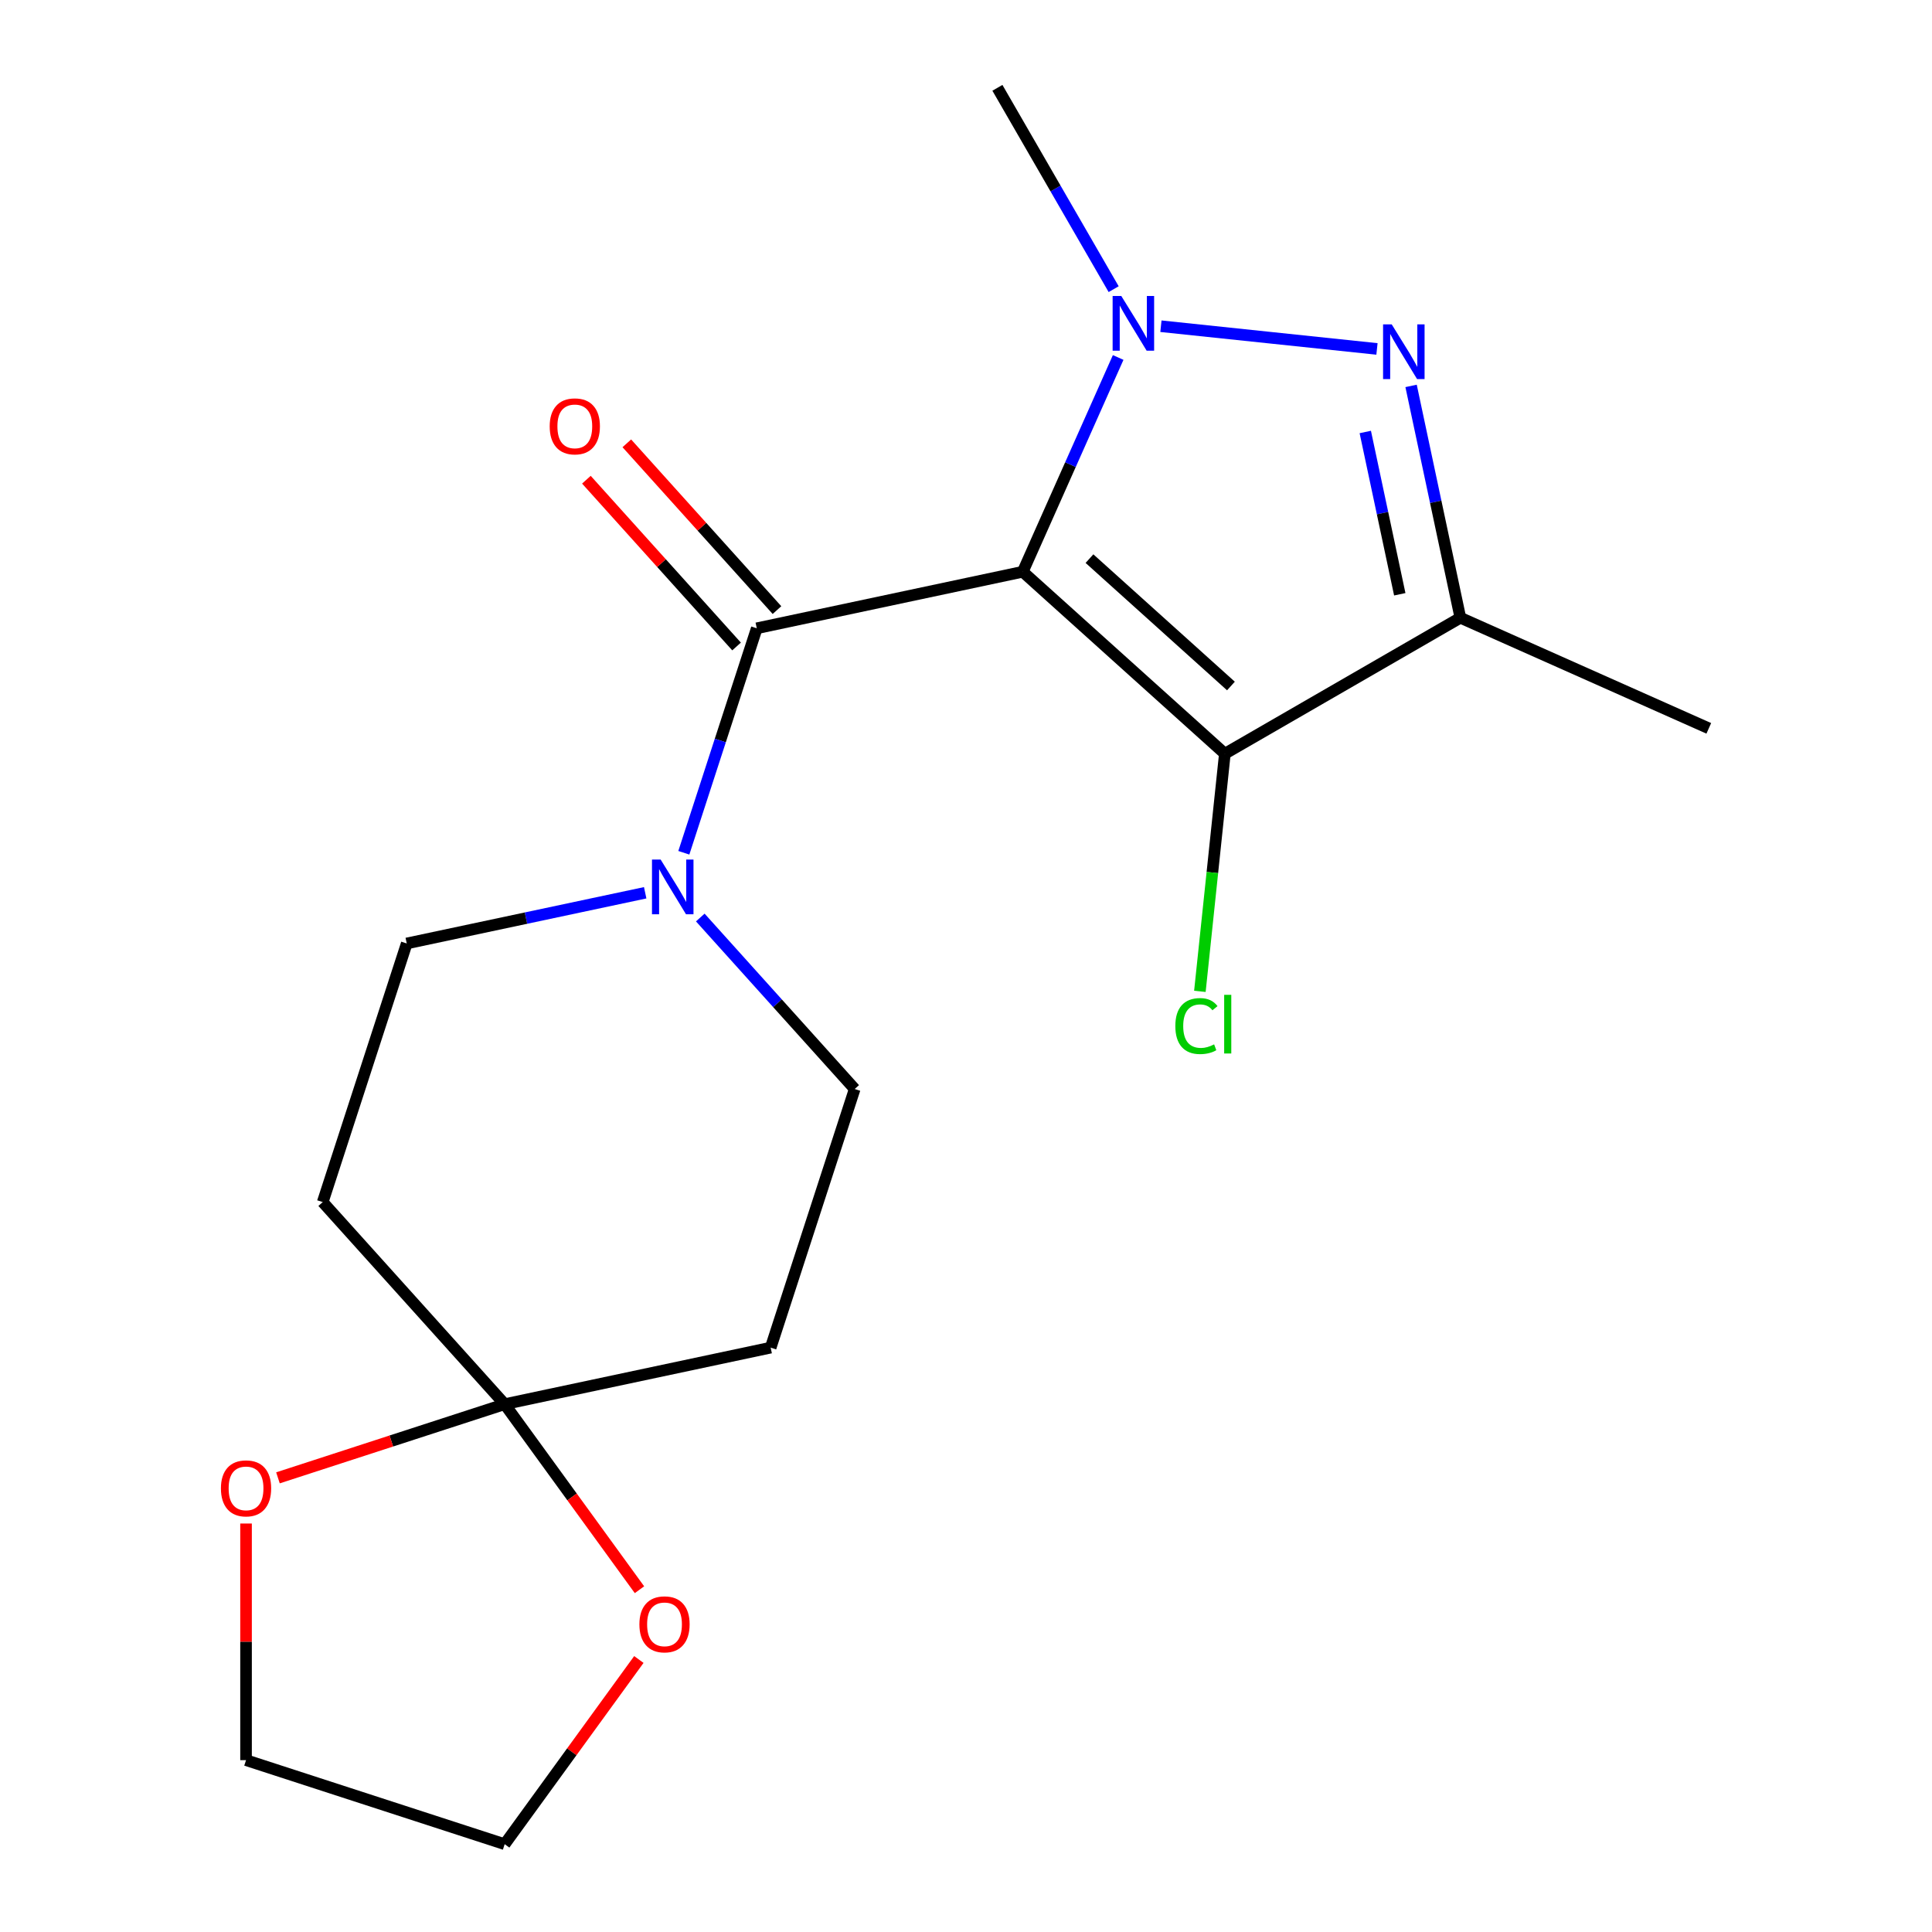 <?xml version='1.0' encoding='iso-8859-1'?>
<svg version='1.1' baseProfile='full'
              xmlns='http://www.w3.org/2000/svg'
                      xmlns:rdkit='http://www.rdkit.org/xml'
                      xmlns:xlink='http://www.w3.org/1999/xlink'
                  xml:space='preserve'
width='1000px' height='1000px' viewBox='0 0 1000 1000'>
<!-- END OF HEADER -->
<rect style='opacity:1.0;fill:#FFFFFF;stroke:none' width='1000' height='1000' x='0' y='0'> </rect>
<path class='bond-0' d='M 529.383,295.938 L 554.072,240.484' style='fill:none;fill-rule:evenodd;stroke:#000000;stroke-width:6px;stroke-linecap:butt;stroke-linejoin:miter;stroke-opacity:1' />
<path class='bond-0' d='M 554.072,240.484 L 578.762,185.031' style='fill:none;fill-rule:evenodd;stroke:#0000FF;stroke-width:6px;stroke-linecap:butt;stroke-linejoin:miter;stroke-opacity:1' />
<path class='bond-1' d='M 529.383,295.938 L 633.984,390.121' style='fill:none;fill-rule:evenodd;stroke:#000000;stroke-width:6px;stroke-linecap:butt;stroke-linejoin:miter;stroke-opacity:1' />
<path class='bond-1' d='M 563.91,289.145 L 637.13,355.073' style='fill:none;fill-rule:evenodd;stroke:#000000;stroke-width:6px;stroke-linecap:butt;stroke-linejoin:miter;stroke-opacity:1' />
<path class='bond-3' d='M 529.383,295.938 L 391.704,325.202' style='fill:none;fill-rule:evenodd;stroke:#000000;stroke-width:6px;stroke-linecap:butt;stroke-linejoin:miter;stroke-opacity:1' />
<path class='bond-2' d='M 600.892,168.85 L 712.716,180.604' style='fill:none;fill-rule:evenodd;stroke:#0000FF;stroke-width:6px;stroke-linecap:butt;stroke-linejoin:miter;stroke-opacity:1' />
<path class='bond-15' d='M 576.426,149.673 L 546.341,97.564' style='fill:none;fill-rule:evenodd;stroke:#0000FF;stroke-width:6px;stroke-linecap:butt;stroke-linejoin:miter;stroke-opacity:1' />
<path class='bond-15' d='M 546.341,97.564 L 516.255,45.455' style='fill:none;fill-rule:evenodd;stroke:#000000;stroke-width:6px;stroke-linecap:butt;stroke-linejoin:miter;stroke-opacity:1' />
<path class='bond-4' d='M 633.984,390.121 L 755.881,319.744' style='fill:none;fill-rule:evenodd;stroke:#000000;stroke-width:6px;stroke-linecap:butt;stroke-linejoin:miter;stroke-opacity:1' />
<path class='bond-14' d='M 633.984,390.121 L 627.52,451.623' style='fill:none;fill-rule:evenodd;stroke:#000000;stroke-width:6px;stroke-linecap:butt;stroke-linejoin:miter;stroke-opacity:1' />
<path class='bond-14' d='M 627.52,451.623 L 621.056,513.126' style='fill:none;fill-rule:evenodd;stroke:#00CC00;stroke-width:6px;stroke-linecap:butt;stroke-linejoin:miter;stroke-opacity:1' />
<path class='bond-19' d='M 730.374,199.744 L 743.128,259.744' style='fill:none;fill-rule:evenodd;stroke:#0000FF;stroke-width:6px;stroke-linecap:butt;stroke-linejoin:miter;stroke-opacity:1' />
<path class='bond-19' d='M 743.128,259.744 L 755.881,319.744' style='fill:none;fill-rule:evenodd;stroke:#000000;stroke-width:6px;stroke-linecap:butt;stroke-linejoin:miter;stroke-opacity:1' />
<path class='bond-19' d='M 706.665,223.596 L 715.592,265.596' style='fill:none;fill-rule:evenodd;stroke:#0000FF;stroke-width:6px;stroke-linecap:butt;stroke-linejoin:miter;stroke-opacity:1' />
<path class='bond-19' d='M 715.592,265.596 L 724.519,307.596' style='fill:none;fill-rule:evenodd;stroke:#000000;stroke-width:6px;stroke-linecap:butt;stroke-linejoin:miter;stroke-opacity:1' />
<path class='bond-5' d='M 391.704,325.202 L 372.828,383.296' style='fill:none;fill-rule:evenodd;stroke:#000000;stroke-width:6px;stroke-linecap:butt;stroke-linejoin:miter;stroke-opacity:1' />
<path class='bond-5' d='M 372.828,383.296 L 353.952,441.389' style='fill:none;fill-rule:evenodd;stroke:#0000FF;stroke-width:6px;stroke-linecap:butt;stroke-linejoin:miter;stroke-opacity:1' />
<path class='bond-11' d='M 402.164,315.784 L 363.301,272.623' style='fill:none;fill-rule:evenodd;stroke:#000000;stroke-width:6px;stroke-linecap:butt;stroke-linejoin:miter;stroke-opacity:1' />
<path class='bond-11' d='M 363.301,272.623 L 324.439,229.462' style='fill:none;fill-rule:evenodd;stroke:#FF0000;stroke-width:6px;stroke-linecap:butt;stroke-linejoin:miter;stroke-opacity:1' />
<path class='bond-11' d='M 381.244,334.621 L 342.381,291.459' style='fill:none;fill-rule:evenodd;stroke:#000000;stroke-width:6px;stroke-linecap:butt;stroke-linejoin:miter;stroke-opacity:1' />
<path class='bond-11' d='M 342.381,291.459 L 303.519,248.298' style='fill:none;fill-rule:evenodd;stroke:#FF0000;stroke-width:6px;stroke-linecap:butt;stroke-linejoin:miter;stroke-opacity:1' />
<path class='bond-16' d='M 755.881,319.744 L 884.467,376.994' style='fill:none;fill-rule:evenodd;stroke:#000000;stroke-width:6px;stroke-linecap:butt;stroke-linejoin:miter;stroke-opacity:1' />
<path class='bond-9' d='M 333.949,462.099 L 272.239,475.216' style='fill:none;fill-rule:evenodd;stroke:#0000FF;stroke-width:6px;stroke-linecap:butt;stroke-linejoin:miter;stroke-opacity:1' />
<path class='bond-9' d='M 272.239,475.216 L 210.529,488.333' style='fill:none;fill-rule:evenodd;stroke:#000000;stroke-width:6px;stroke-linecap:butt;stroke-linejoin:miter;stroke-opacity:1' />
<path class='bond-10' d='M 362.467,474.904 L 402.429,519.287' style='fill:none;fill-rule:evenodd;stroke:#0000FF;stroke-width:6px;stroke-linecap:butt;stroke-linejoin:miter;stroke-opacity:1' />
<path class='bond-10' d='M 402.429,519.287 L 442.391,563.669' style='fill:none;fill-rule:evenodd;stroke:#000000;stroke-width:6px;stroke-linecap:butt;stroke-linejoin:miter;stroke-opacity:1' />
<path class='bond-6' d='M 261.217,726.799 L 398.896,697.535' style='fill:none;fill-rule:evenodd;stroke:#000000;stroke-width:6px;stroke-linecap:butt;stroke-linejoin:miter;stroke-opacity:1' />
<path class='bond-12' d='M 261.217,726.799 L 296.103,774.817' style='fill:none;fill-rule:evenodd;stroke:#000000;stroke-width:6px;stroke-linecap:butt;stroke-linejoin:miter;stroke-opacity:1' />
<path class='bond-12' d='M 296.103,774.817 L 330.99,822.834' style='fill:none;fill-rule:evenodd;stroke:#FF0000;stroke-width:6px;stroke-linecap:butt;stroke-linejoin:miter;stroke-opacity:1' />
<path class='bond-13' d='M 261.217,726.799 L 202.543,745.864' style='fill:none;fill-rule:evenodd;stroke:#000000;stroke-width:6px;stroke-linecap:butt;stroke-linejoin:miter;stroke-opacity:1' />
<path class='bond-13' d='M 202.543,745.864 L 143.87,764.928' style='fill:none;fill-rule:evenodd;stroke:#FF0000;stroke-width:6px;stroke-linecap:butt;stroke-linejoin:miter;stroke-opacity:1' />
<path class='bond-20' d='M 261.217,726.799 L 167.034,622.198' style='fill:none;fill-rule:evenodd;stroke:#000000;stroke-width:6px;stroke-linecap:butt;stroke-linejoin:miter;stroke-opacity:1' />
<path class='bond-7' d='M 398.896,697.535 L 442.391,563.669' style='fill:none;fill-rule:evenodd;stroke:#000000;stroke-width:6px;stroke-linecap:butt;stroke-linejoin:miter;stroke-opacity:1' />
<path class='bond-8' d='M 167.034,622.198 L 210.529,488.333' style='fill:none;fill-rule:evenodd;stroke:#000000;stroke-width:6px;stroke-linecap:butt;stroke-linejoin:miter;stroke-opacity:1' />
<path class='bond-17' d='M 330.67,858.951 L 295.944,906.748' style='fill:none;fill-rule:evenodd;stroke:#FF0000;stroke-width:6px;stroke-linecap:butt;stroke-linejoin:miter;stroke-opacity:1' />
<path class='bond-17' d='M 295.944,906.748 L 261.217,954.545' style='fill:none;fill-rule:evenodd;stroke:#000000;stroke-width:6px;stroke-linecap:butt;stroke-linejoin:miter;stroke-opacity:1' />
<path class='bond-18' d='M 127.351,788.574 L 127.351,849.812' style='fill:none;fill-rule:evenodd;stroke:#FF0000;stroke-width:6px;stroke-linecap:butt;stroke-linejoin:miter;stroke-opacity:1' />
<path class='bond-18' d='M 127.351,849.812 L 127.351,911.05' style='fill:none;fill-rule:evenodd;stroke:#000000;stroke-width:6px;stroke-linecap:butt;stroke-linejoin:miter;stroke-opacity:1' />
<path class='bond-21' d='M 261.217,954.545 L 127.351,911.05' style='fill:none;fill-rule:evenodd;stroke:#000000;stroke-width:6px;stroke-linecap:butt;stroke-linejoin:miter;stroke-opacity:1' />
<path  class='atom-1' d='M 580.373 153.192
L 589.653 168.192
Q 590.573 169.672, 592.053 172.352
Q 593.533 175.032, 593.613 175.192
L 593.613 153.192
L 597.373 153.192
L 597.373 181.512
L 593.493 181.512
L 583.533 165.112
Q 582.373 163.192, 581.133 160.992
Q 579.933 158.792, 579.573 158.112
L 579.573 181.512
L 575.893 181.512
L 575.893 153.192
L 580.373 153.192
' fill='#0000FF'/>
<path  class='atom-3' d='M 720.357 167.905
L 729.637 182.905
Q 730.557 184.385, 732.037 187.065
Q 733.517 189.745, 733.597 189.905
L 733.597 167.905
L 737.357 167.905
L 737.357 196.225
L 733.477 196.225
L 723.517 179.825
Q 722.357 177.905, 721.117 175.705
Q 719.917 173.505, 719.557 172.825
L 719.557 196.225
L 715.877 196.225
L 715.877 167.905
L 720.357 167.905
' fill='#0000FF'/>
<path  class='atom-6' d='M 341.948 444.908
L 351.228 459.908
Q 352.148 461.388, 353.628 464.068
Q 355.108 466.748, 355.188 466.908
L 355.188 444.908
L 358.948 444.908
L 358.948 473.228
L 355.068 473.228
L 345.108 456.828
Q 343.948 454.908, 342.708 452.708
Q 341.508 450.508, 341.148 449.828
L 341.148 473.228
L 337.468 473.228
L 337.468 444.908
L 341.948 444.908
' fill='#0000FF'/>
<path  class='atom-12' d='M 284.52 220.681
Q 284.52 213.881, 287.88 210.081
Q 291.24 206.281, 297.52 206.281
Q 303.8 206.281, 307.16 210.081
Q 310.52 213.881, 310.52 220.681
Q 310.52 227.561, 307.12 231.481
Q 303.72 235.361, 297.52 235.361
Q 291.28 235.361, 287.88 231.481
Q 284.52 227.601, 284.52 220.681
M 297.52 232.161
Q 301.84 232.161, 304.16 229.281
Q 306.52 226.361, 306.52 220.681
Q 306.52 215.121, 304.16 212.321
Q 301.84 209.481, 297.52 209.481
Q 293.2 209.481, 290.84 212.281
Q 288.52 215.081, 288.52 220.681
Q 288.52 226.401, 290.84 229.281
Q 293.2 232.161, 297.52 232.161
' fill='#FF0000'/>
<path  class='atom-13' d='M 330.951 840.752
Q 330.951 833.952, 334.311 830.152
Q 337.671 826.352, 343.951 826.352
Q 350.231 826.352, 353.591 830.152
Q 356.951 833.952, 356.951 840.752
Q 356.951 847.632, 353.551 851.552
Q 350.151 855.432, 343.951 855.432
Q 337.711 855.432, 334.311 851.552
Q 330.951 847.672, 330.951 840.752
M 343.951 852.232
Q 348.271 852.232, 350.591 849.352
Q 352.951 846.432, 352.951 840.752
Q 352.951 835.192, 350.591 832.392
Q 348.271 829.552, 343.951 829.552
Q 339.631 829.552, 337.271 832.352
Q 334.951 835.152, 334.951 840.752
Q 334.951 846.472, 337.271 849.352
Q 339.631 852.232, 343.951 852.232
' fill='#FF0000'/>
<path  class='atom-14' d='M 114.351 770.375
Q 114.351 763.575, 117.711 759.775
Q 121.071 755.975, 127.351 755.975
Q 133.631 755.975, 136.991 759.775
Q 140.351 763.575, 140.351 770.375
Q 140.351 777.255, 136.951 781.175
Q 133.551 785.055, 127.351 785.055
Q 121.111 785.055, 117.711 781.175
Q 114.351 777.295, 114.351 770.375
M 127.351 781.855
Q 131.671 781.855, 133.991 778.975
Q 136.351 776.055, 136.351 770.375
Q 136.351 764.815, 133.991 762.015
Q 131.671 759.175, 127.351 759.175
Q 123.031 759.175, 120.671 761.975
Q 118.351 764.775, 118.351 770.375
Q 118.351 776.095, 120.671 778.975
Q 123.031 781.855, 127.351 781.855
' fill='#FF0000'/>
<path  class='atom-15' d='M 608.351 531.085
Q 608.351 524.045, 611.631 520.365
Q 614.951 516.645, 621.231 516.645
Q 627.071 516.645, 630.191 520.765
L 627.551 522.925
Q 625.271 519.925, 621.231 519.925
Q 616.951 519.925, 614.671 522.805
Q 612.431 525.645, 612.431 531.085
Q 612.431 536.685, 614.751 539.565
Q 617.111 542.445, 621.671 542.445
Q 624.791 542.445, 628.431 540.565
L 629.551 543.565
Q 628.071 544.525, 625.831 545.085
Q 623.591 545.645, 621.111 545.645
Q 614.951 545.645, 611.631 541.885
Q 608.351 538.125, 608.351 531.085
' fill='#00CC00'/>
<path  class='atom-15' d='M 633.631 514.925
L 637.311 514.925
L 637.311 545.285
L 633.631 545.285
L 633.631 514.925
' fill='#00CC00'/>
</svg>
